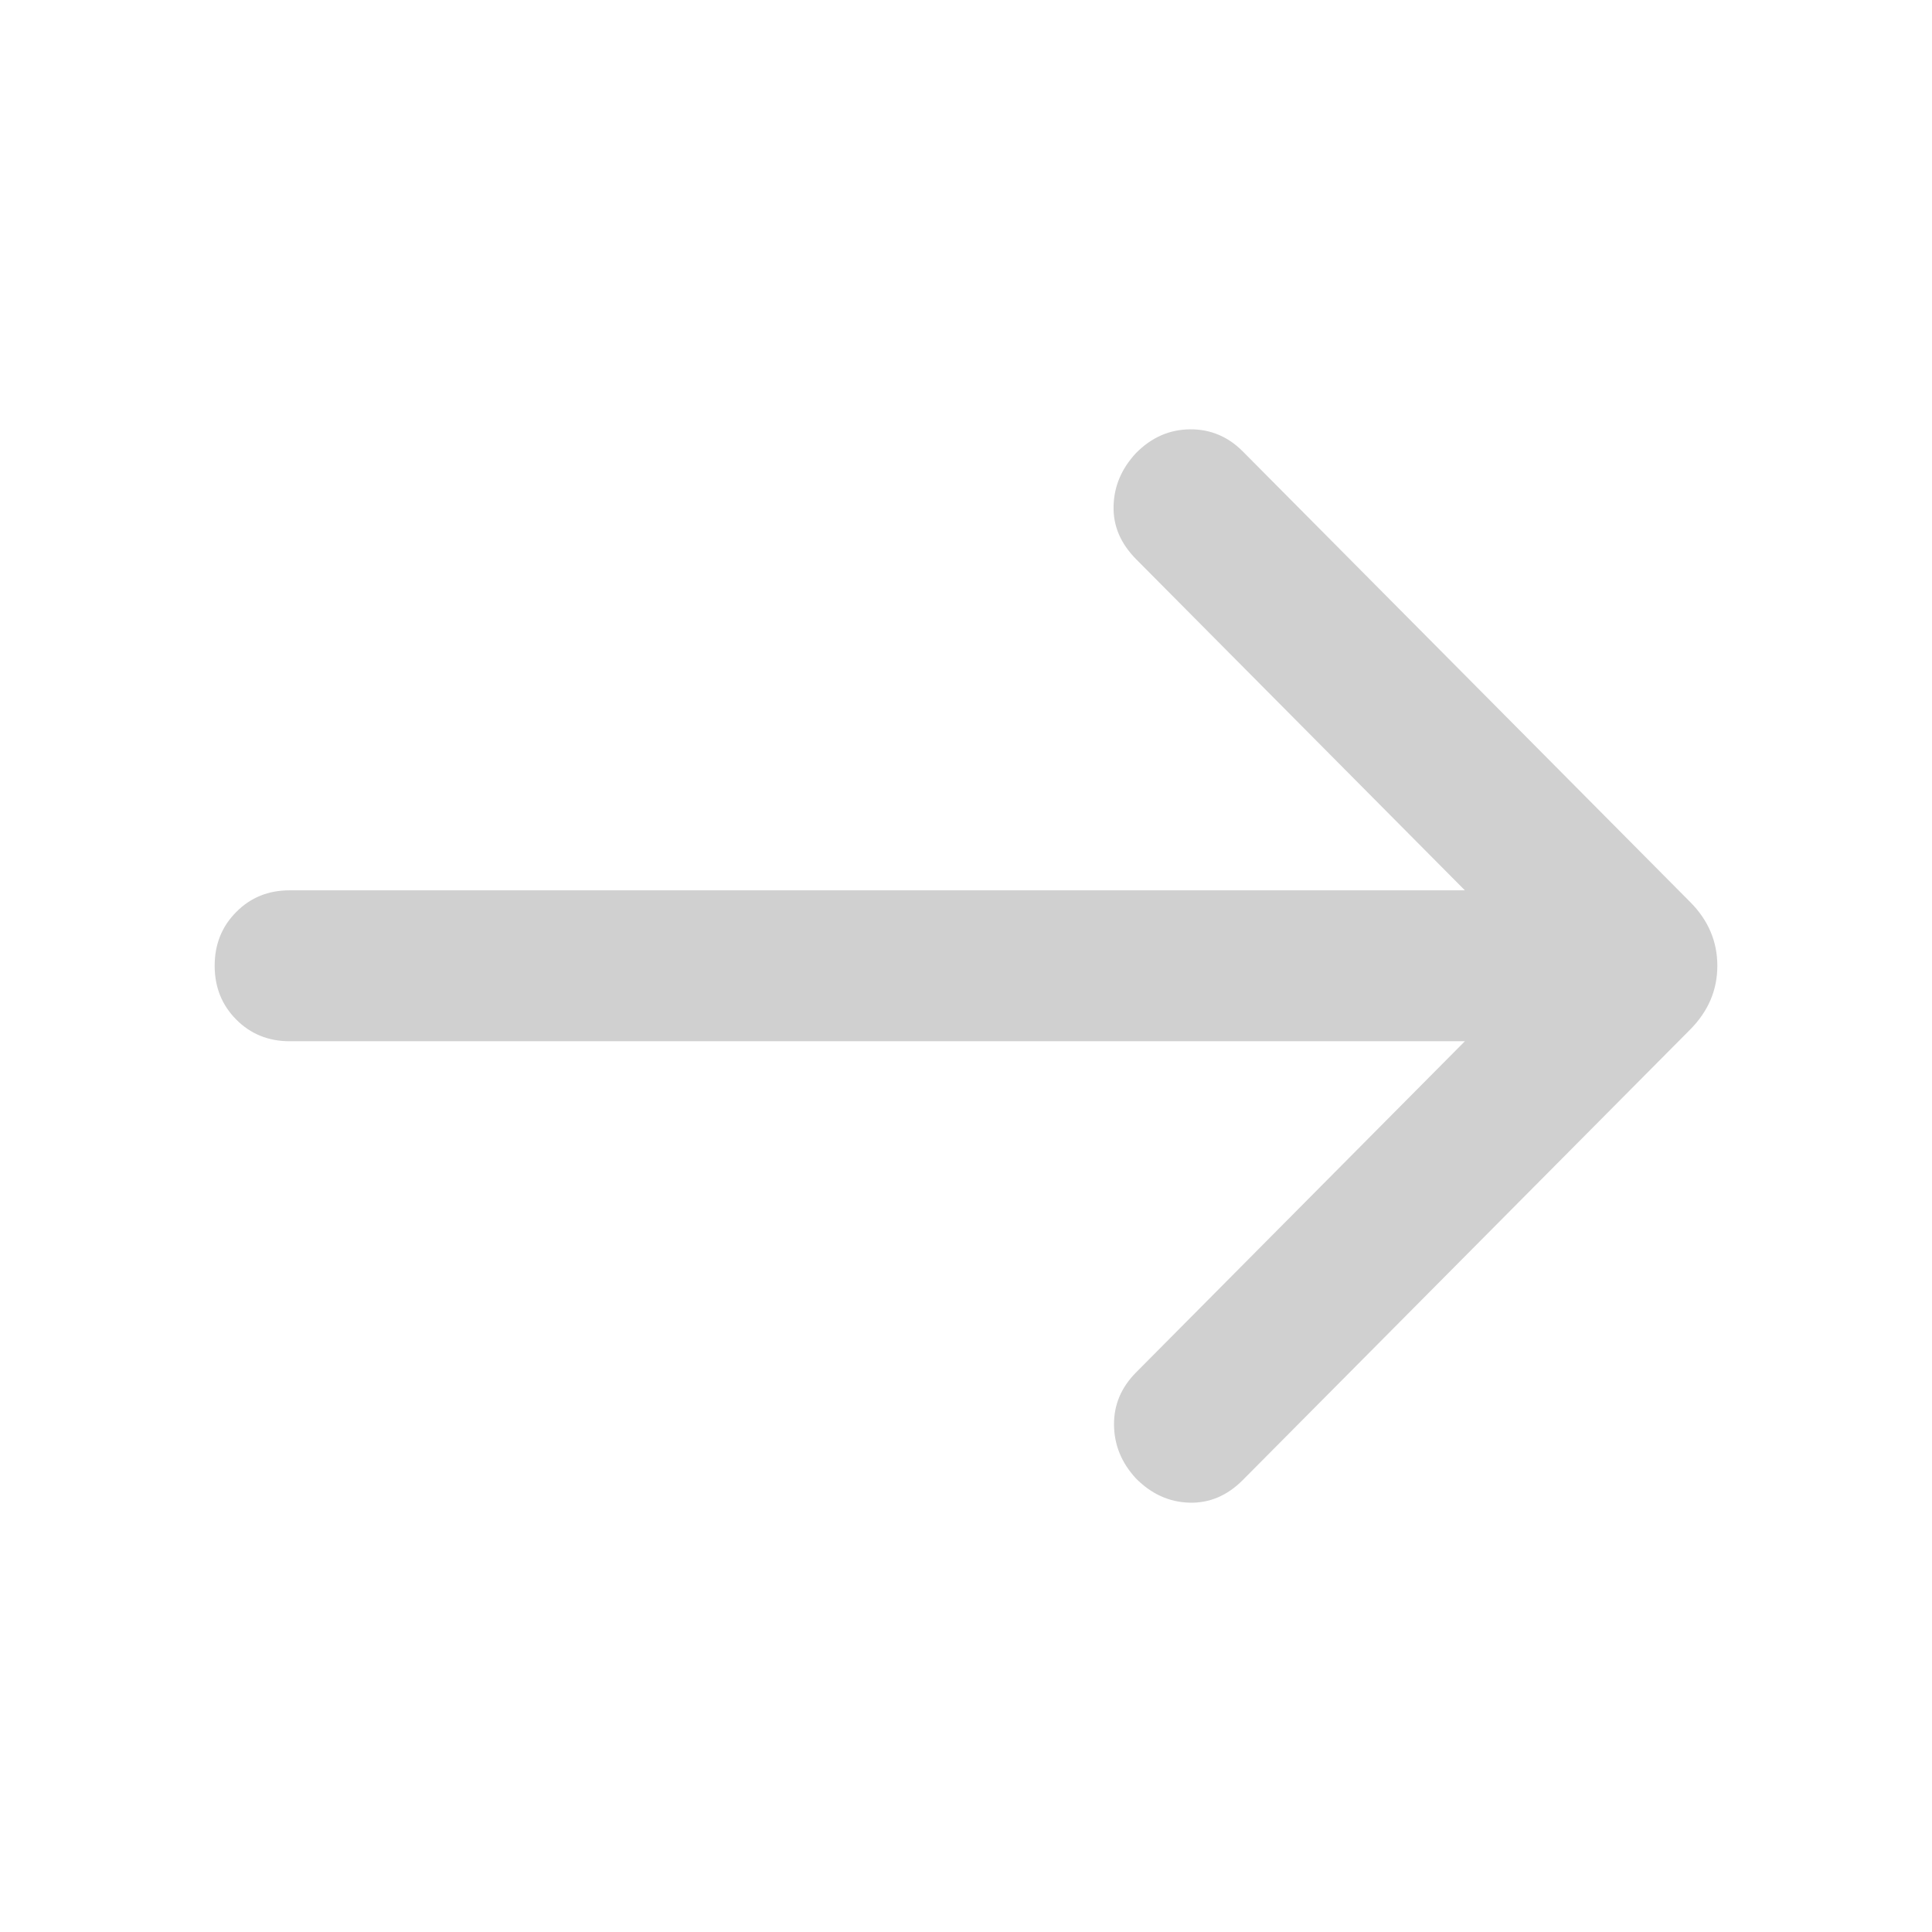 <svg width="18" height="18" viewBox="0 0 18 18" fill="none" xmlns="http://www.w3.org/2000/svg">
<mask id="mask0_66_918" style="mask-type:alpha" maskUnits="userSpaceOnUse" x="0" y="0" width="18" height="18">
<rect width="18" height="18" transform="matrix(-1 0 0 1 18 0)" fill="#D9D9D9"/>
</mask>
<g mask="url(#mask0_66_918)">
<path d="M13.648 9.701L10.584 12.787C10.446 12.926 10.377 13.089 10.379 13.276C10.381 13.463 10.449 13.629 10.584 13.775C10.728 13.92 10.894 13.995 11.082 14C11.269 14.005 11.435 13.934 11.579 13.789L15.748 9.591C15.916 9.421 16 9.224 16 8.998C16 8.772 15.916 8.574 15.748 8.405L11.579 4.206C11.441 4.067 11.276 3.998 11.086 4C10.896 4.002 10.728 4.075 10.584 4.221C10.449 4.366 10.379 4.531 10.375 4.715C10.37 4.899 10.44 5.063 10.584 5.209L13.648 8.295H2.698C2.5 8.295 2.334 8.362 2.201 8.497C2.067 8.631 2 8.798 2 8.998C2 9.197 2.067 9.364 2.201 9.499C2.334 9.633 2.5 9.701 2.698 9.701H13.648Z" fill="#D0D0D0"/>
</g>
</svg>
